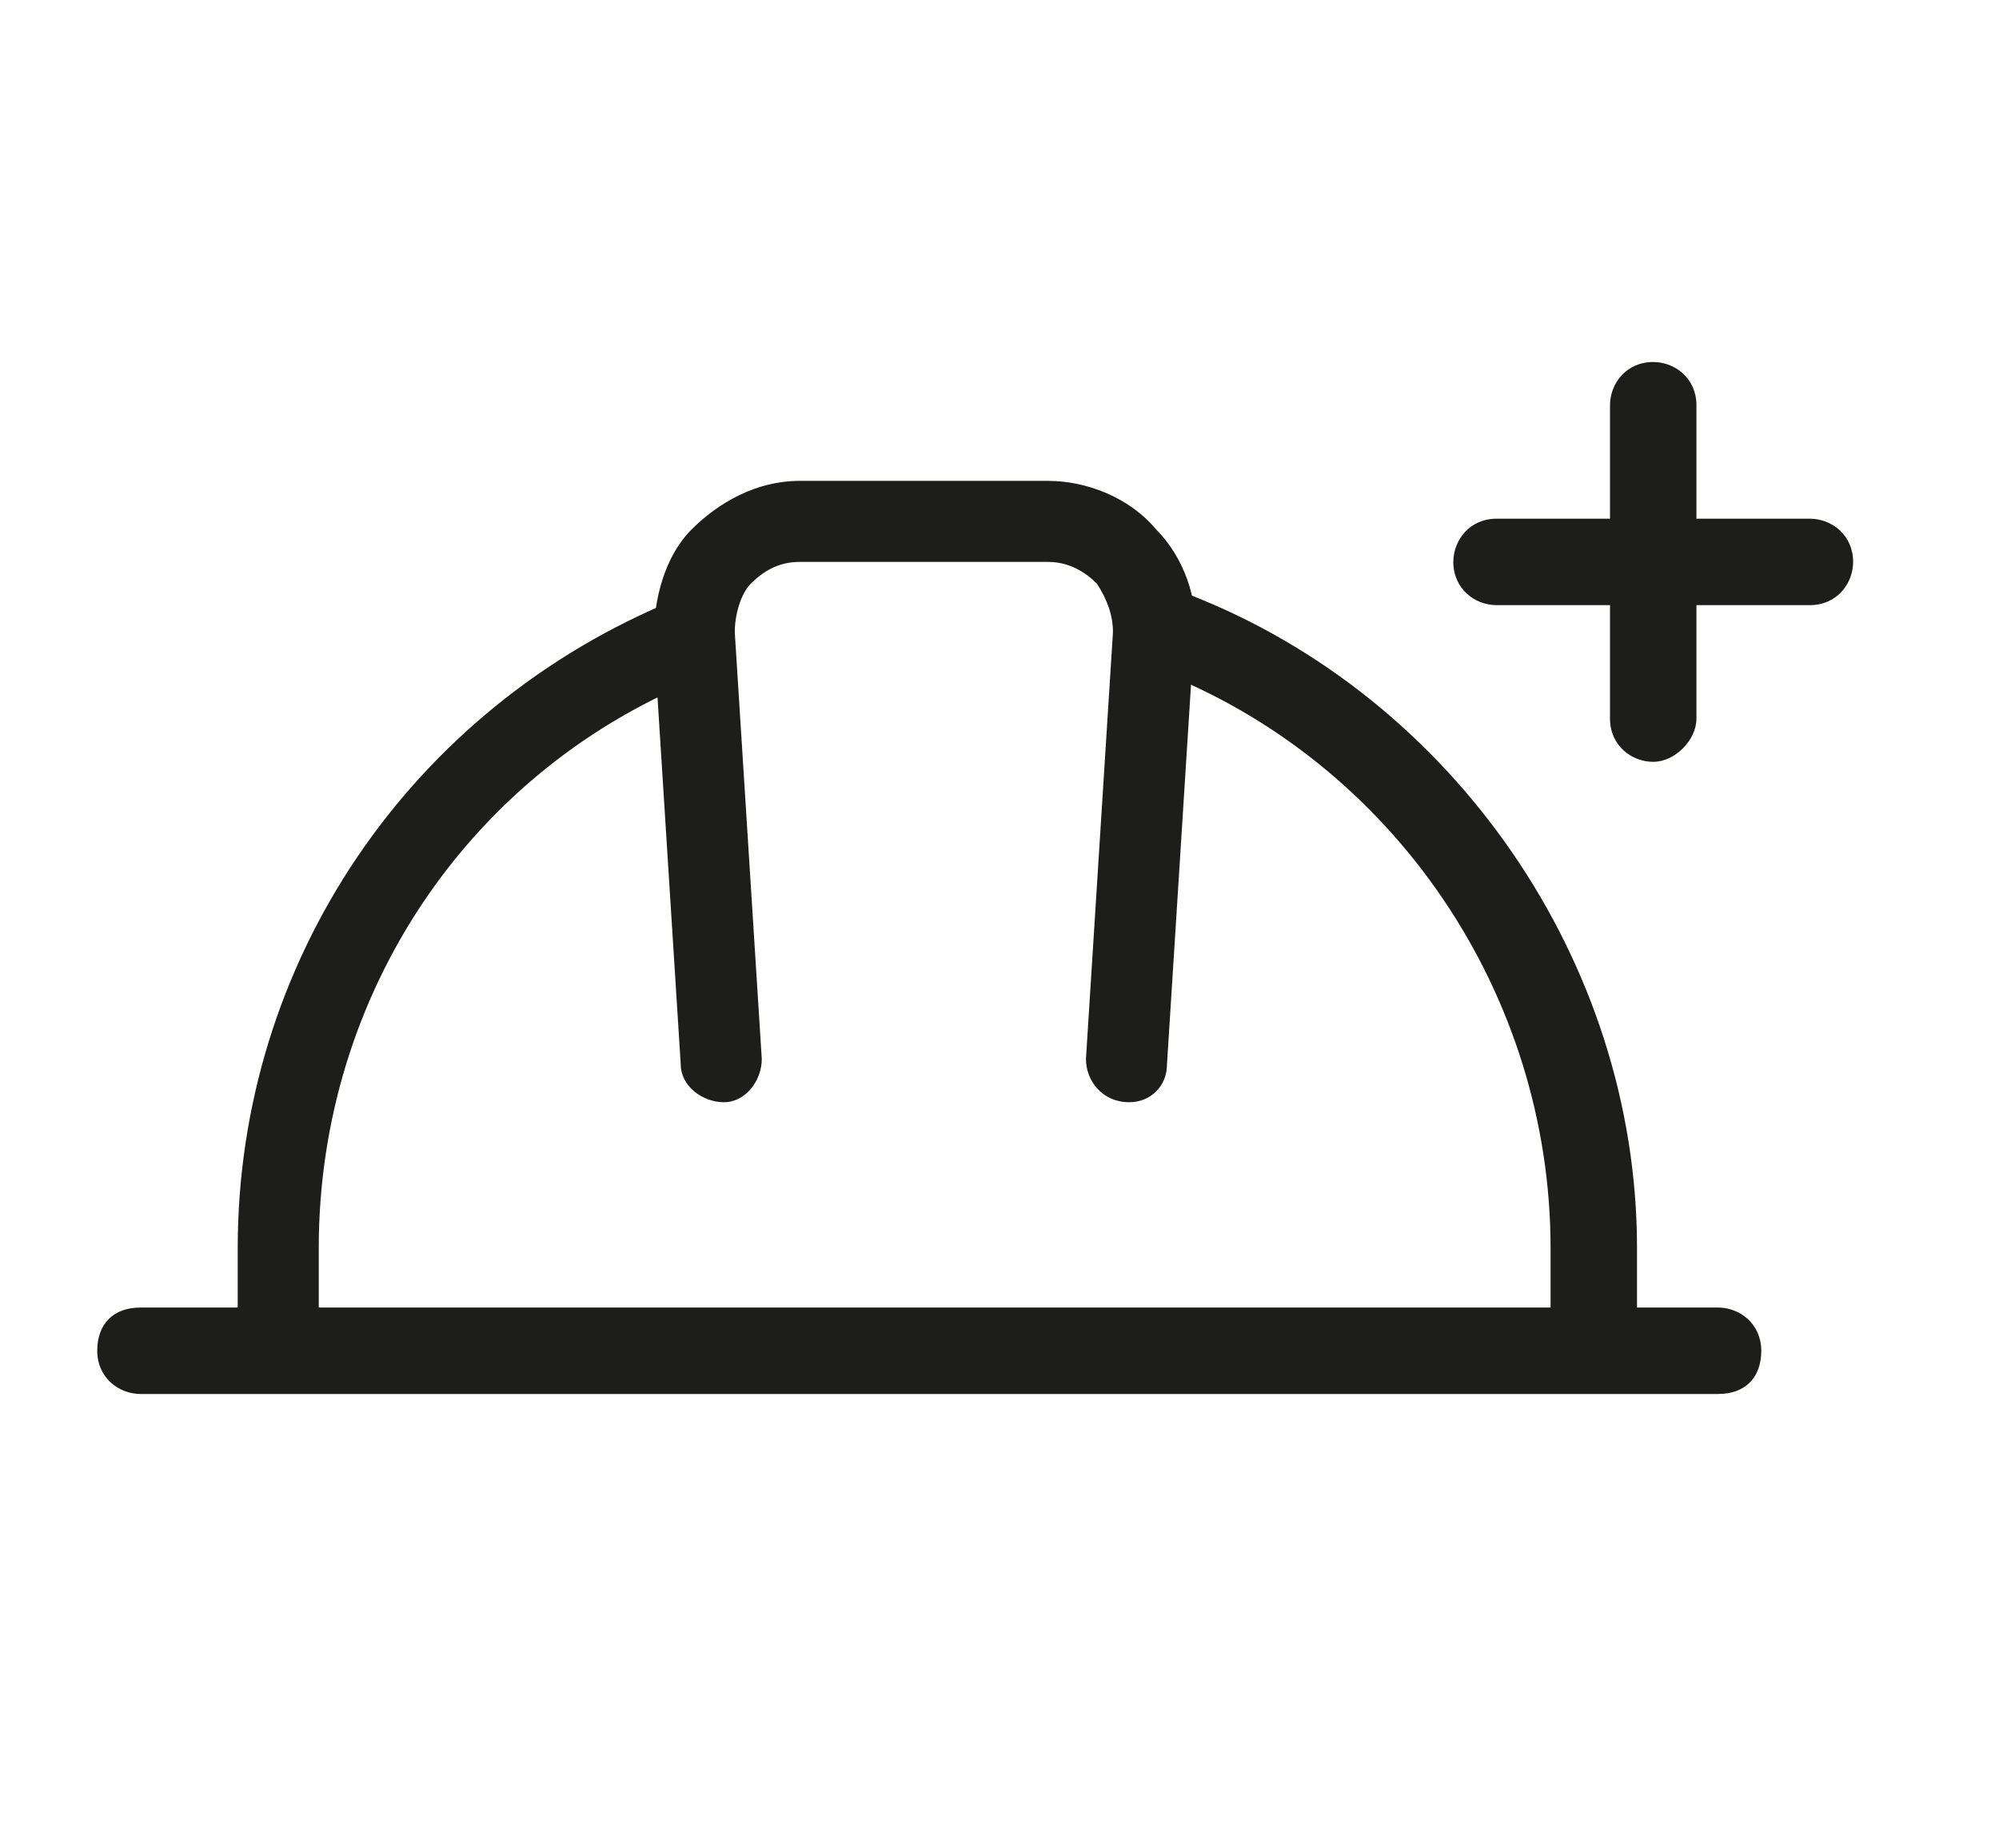 <?xml version="1.0" encoding="utf-8"?>
<!-- Generator: Adobe Illustrator 27.9.0, SVG Export Plug-In . SVG Version: 6.00 Build 0)  -->
<svg version="1.1" xmlns="http://www.w3.org/2000/svg" xmlns:xlink="http://www.w3.org/1999/xlink" x="0px" y="0px"
	 viewBox="0 0 37 34.2" style="enable-background:new 0 0 37 34.2;" xml:space="preserve">
<style type="text/css">
	.st0{display:none;}
	.st1{display:inline;}
	.st2{clip-path:url(#SVGID_00000078042003487027251220000010304339034555552187_);fill:#1D1D1B;}
	.st3{clip-path:url(#SVGID_00000068660953186967564410000011004531647057873592_);fill:#1D1D1B;}
	.st4{display:inline;fill:#1D1D1B;}
	.st5{clip-path:url(#SVGID_00000096764889787804237460000012002633082455518364_);fill:#1D1D1B;}
	.st6{clip-path:url(#SVGID_00000008119303652144694250000003052406056176286336_);fill:#1D1D1B;}
	.st7{fill:#1D1D1B;}
</style>
<g id="Ebene_1" class="st0">
	<g class="st1">
		<defs>
			<rect id="SVGID_1_" x="4.2" y="1.2" width="28.8" height="32.1"/>
		</defs>
		<clipPath id="SVGID_00000108280957450732538620000002298294780670461331_">
			<use xlink:href="#SVGID_1_"  style="overflow:visible;"/>
		</clipPath>
		<path style="clip-path:url(#SVGID_00000108280957450732538620000002298294780670461331_);fill:#1D1D1B;" d="M16.4,31.8L6.2,25.2
			c-0.7-0.5-0.9-1.5-0.5-2.2l1.3-2l12.8,8.3l-1.3,2C18.1,32.1,17.1,32.3,16.4,31.8 M20.8,2.8l10.1,6.6c0.7,0.5,0.9,1.5,0.5,2.2
			L18.6,3.3C19.1,2.5,20.1,2.3,20.8,2.8 M17.9,4.4l12.8,8.3L20.6,28.2L7.8,19.9L17.9,4.4z M32.5,12.3c0.9-1.3,0.5-3.1-0.8-4
			L21.5,1.7c-1.3-0.9-3.1-0.5-4,0.8L4.7,22.3c-0.9,1.3-0.5,3.1,0.8,4l10.1,6.6c1.3,0.9,3.1,0.5,4-0.8L32.5,12.3z"/>
		<path style="clip-path:url(#SVGID_00000108280957450732538620000002298294780670461331_);fill:#1D1D1B;" d="M13,26
			c0.4,0.3,0.6,0.9,0.3,1.3c-0.3,0.4-0.9,0.6-1.3,0.3c-0.4-0.3-0.6-0.9-0.3-1.3C11.9,25.8,12.5,25.7,13,26"/>
	</g>
</g>
<g id="Ebene_2" class="st0">
	<g class="st1">
		<defs>
			<rect id="SVGID_00000182512796521395858460000015280503859925391792_" x="2" y="1.6" width="33.1" height="31.3"/>
		</defs>
		<clipPath id="SVGID_00000069369009918846907100000006309426465872772745_">
			<use xlink:href="#SVGID_00000182512796521395858460000015280503859925391792_"  style="overflow:visible;"/>
		</clipPath>
		<path style="clip-path:url(#SVGID_00000069369009918846907100000006309426465872772745_);fill:#1D1D1B;" d="M24.8,10.4
			c0,0.7,0.6,1.3,1.3,1.3c0.7,0,1.3-0.6,1.3-1.3c0-0.7-0.6-1.3-1.3-1.3C25.4,9,24.8,9.6,24.8,10.4"/>
	</g>
	<rect x="33.1" y="19.3" transform="matrix(0.458 -0.889 0.889 0.458 0.391 40.962)" class="st4" width="1.4" height="1.6"/>
	<rect x="17.6" y="5" transform="matrix(0.459 -0.889 0.889 0.459 4.791 19.403)" class="st4" width="1.4" height="1.6"/>
	<g class="st1">
		<defs>
			<rect id="SVGID_00000067221737908957193630000009315590496473914806_" x="2" y="1.6" width="33.1" height="31.3"/>
		</defs>
		<clipPath id="SVGID_00000049901022303461167950000012674851172968493446_">
			<use xlink:href="#SVGID_00000067221737908957193630000009315590496473914806_"  style="overflow:visible;"/>
		</clipPath>
		<path style="clip-path:url(#SVGID_00000049901022303461167950000012674851172968493446_);fill:#1D1D1B;" d="M26.8,22.5
			c-0.5,0.4-4-1.1-8.6-5.8s-6.1-8.1-5.8-8.6c0.1,0,0.1-0.1,0.2-0.1c0.9,0,4.2,1.6,8.4,5.8C25.7,18.6,27.2,22.1,26.8,22.5 M18.1,25.6
			c-0.5,0.1-2.6-1-5.2-3.6c-2.5-2.5-3.6-4.5-3.6-5l2.3-6.4c0.2,0.3,0.4,0.7,0.6,1.1c1.1,1.9,2.9,4,5,6.1s4.3,3.9,6.1,5
			c0.4,0.2,0.8,0.4,1.1,0.6L18.1,25.6z M4.4,30.6l4.3-11.8C8.7,18.9,8.7,19,8.8,19c0.7,1.2,1.9,2.6,3.2,3.9c1.3,1.3,2.7,2.5,3.9,3.2
			c0.1,0.1,0.2,0.1,0.2,0.1L4.4,30.6z M22,12.9c-2.8-2.8-8.7-7.7-10.6-5.8c-0.2,0.2-0.4,0.6-0.4,0.9l-3,8.3c0,0,0,0.1,0,0.1L2,32.9
			l16.5-6c0,0,0.1,0,0.1-0.1l8.2-3v0c0.4,0,0.7-0.2,0.9-0.4c0.3-0.3,0.4-0.7,0.4-1.2C28.2,19.8,24.4,15.3,22,12.9"/>
		<path style="clip-path:url(#SVGID_00000049901022303461167950000012674851172968493446_);fill:#1D1D1B;" d="M29.9,17.1l1.4-0.3
			c-0.5-2.6,1.2-5.2,3.8-5.8l-0.3-1.4C31.4,10.4,29.2,13.8,29.9,17.1"/>
		<path style="clip-path:url(#SVGID_00000049901022303461167950000012674851172968493446_);fill:#1D1D1B;" d="M28.1,4l1-1
			c-1.9-1.9-5.3-1.9-7.2,0l1,1C24.3,2.6,26.7,2.6,28.1,4"/>
	</g>
</g>
<g id="Ebene_3" class="st0">
	<g class="st1">
		<defs>
			<rect id="SVGID_00000011005699537630562240000004213859099771579280_" x="1.9" y="3.9" width="34.1" height="25.6"/>
		</defs>
		<clipPath id="SVGID_00000002371432646879439910000016175915476014992284_">
			<use xlink:href="#SVGID_00000011005699537630562240000004213859099771579280_"  style="overflow:visible;"/>
		</clipPath>
		<path style="clip-path:url(#SVGID_00000002371432646879439910000016175915476014992284_);fill:#1D1D1B;" d="M31.2,28.1H6.7v-4.2
			c0.7,0.1,1.5-0.1,2-0.6c0.3-0.4,0.6-0.8,0.7-1.3c0.4,1,1.1,2.7,3.1,2.7c1.6,0,2.4-1.5,2.9-2.6c0.1-0.2,0.2-0.4,0.3-0.6
			c0.1,0.1,0.1,0.3,0.2,0.4c0.3,1,1,2.7,3.1,2.7c1.8,0,2.5-1.6,3-2.7c0-0.1,0.1-0.2,0.1-0.3c0.3,1,0.7,3,3.3,3c2,0,2.7-1.7,3.1-2.7
			c0.1,0.5,0.3,0.9,0.7,1.3c0.6,0.5,1.3,0.7,2,0.6L31.2,28.1z M28.2,17.1c1.6,0,2.9,1.3,3,3v2.3c0,0.2,0,0.2-0.1,0.2
			c-0.4,0.1-0.8,0-1.1-0.3c-0.1-0.3-0.2-0.5-0.3-0.8c-0.3-0.8-0.5-1.4-1.1-1.4c-0.8,0-1.1,0.8-1.4,1.5c-0.4,1.2-0.8,1.9-1.8,1.9
			c-1.4,0-1.7-0.8-2-1.9C23.2,20.9,23,20,22.2,20c-0.8,0-1.2,0.8-1.5,1.5c-0.5,1.1-0.9,1.9-1.8,1.9c-1,0-1.4-0.7-1.8-1.9
			c-0.3-0.7-0.6-1.5-1.4-1.5c-0.8,0-1.2,0.8-1.6,1.6c-0.5,1-0.9,1.8-1.7,1.8c-1,0-1.4-0.7-1.8-1.9C10.3,20.8,10,20,9.2,20
			c-0.6,0-0.8,0.6-1.1,1.4C8,21.7,7.9,22,7.8,22.3c-0.3,0.3-0.7,0.4-1.1,0.3c0,0-0.1,0-0.1-0.2V20c0-1.6,1.3-3,3-3L28.2,17.1z
			 M18.9,5.5c0.1,0.2,0.2,0.5,0.3,0.6c0.2,0.3,0.3,0.7,0.3,1c0,0.6-0.2,0.9-0.6,0.9s-0.6-0.3-0.6-0.9C18.4,6.6,18.6,6,18.9,5.5
			L18.9,5.5z M18.4,9.8h1.1v5.9h-1.1V9.8z M35.3,28.1h-2.7v-8.6c0-2.1-1.7-3.8-3.8-3.8h-8v-6c0-0.5-0.4-0.9-0.9-1
			c0.4-0.4,0.6-0.9,0.6-1.5c0-0.5-0.2-1-0.4-1.5c-0.2-0.4-0.4-0.9-0.4-1.3c0-0.2-0.2-0.3-0.3-0.4c-0.2-0.1-0.4,0-0.5,0.1
			c-0.9,0.8-1.5,1.9-1.5,3.1c0,0.6,0.2,1.1,0.6,1.5c-0.5,0.1-0.9,0.5-0.9,1v6H9c-2.1,0-3.7,1.7-3.7,3.8v8.6H2.6
			c-0.4,0-0.7,0.3-0.7,0.7c0,0.4,0.3,0.7,0.7,0.7h32.7c0.4,0,0.7-0.3,0.7-0.7C36,28.4,35.7,28.1,35.3,28.1"/>
	</g>
</g>
<g id="Ebene_4" class="st0">
	<g class="st1">
		<g>
			<g>
				<path class="st7" d="M14.1,33.1c-0.1,0-0.2,0-0.2,0c-0.2-0.1-0.4-0.4-0.3-0.6l1.9-11.2H8.8c-0.2,0-0.4-0.1-0.5-0.3
					c-0.1-0.2-0.1-0.4,0.1-0.6L22.2,1.9c0.2-0.2,0.4-0.3,0.7-0.2c0.2,0.1,0.4,0.4,0.3,0.6l-1.8,11h6.9c0.2,0,0.4,0.1,0.5,0.3
					c0.1,0.2,0.1,0.4-0.1,0.6L25.1,19l-5,6.7c0,0,0,0,0,0l-5.6,7.2C14.4,33,14.2,33.1,14.1,33.1z M10,20.1h6.1
					c0.2,0,0.3,0.1,0.4,0.2c0.1,0.1,0.2,0.3,0.1,0.5L15,30.3l4.2-5.4l5-6.7l2.9-3.8h-6.4c-0.2,0-0.3-0.1-0.4-0.2
					c-0.1-0.1-0.2-0.3-0.1-0.5l1.5-9.3L10,20.1z M19.7,25.3L19.7,25.3L19.7,25.3z"/>
			</g>
		</g>
	</g>
</g>
<g id="Ebene_5">
	<g>
		<g>
			<path class="st7" d="M29.4,25.8c-0.1,0-0.1,0-0.2,0H2.6c-0.4,0-0.8-0.3-0.8-0.8s0.3-0.8,0.8-0.8h1.8v-1.1c0-5.3,3.2-10,8.1-12
				c0.4-0.2,0.8,0,1,0.4c0.2,0.4,0,0.8-0.4,1c-4.4,1.7-7.2,5.9-7.2,10.6v1.1h22.8v-1.1c0-4.7-2.9-9-7.3-10.7c-0.4-0.2-0.6-0.6-0.4-1
				c0.2-0.4,0.6-0.6,1-0.4c4.9,1.9,8.3,6.8,8.3,12.1v1.1h1.5c0.4,0,0.8,0.3,0.8,0.8s-0.3,0.8-0.8,0.8h-2.1
				C29.5,25.8,29.5,25.8,29.4,25.8z M30.6,14.1c-0.4,0-0.8-0.3-0.8-0.8v-2.1h-2.1c-0.4,0-0.8-0.3-0.8-0.8c0-0.4,0.3-0.8,0.8-0.8h2.1
				V7.5c0-0.4,0.3-0.8,0.8-0.8c0.4,0,0.8,0.3,0.8,0.8v2.1h2.1c0.4,0,0.8,0.3,0.8,0.8c0,0.4-0.3,0.8-0.8,0.8h-2.1v2.1
				C31.4,13.7,31,14.1,30.6,14.1z"/>
		</g>
		<g>
			<path class="st7" d="M20.9,20.4C20.9,20.4,20.9,20.4,20.9,20.4c-0.5,0-0.8-0.4-0.8-0.8l0.5-7.9c0-0.3-0.1-0.6-0.3-0.9
				c-0.2-0.2-0.5-0.4-0.9-0.4h-4.6c-0.3,0-0.6,0.1-0.9,0.4c-0.2,0.2-0.3,0.6-0.3,0.9l0.5,7.9c0,0.4-0.3,0.8-0.7,0.8
				c-0.4,0-0.8-0.3-0.8-0.7l-0.5-7.9c0-0.7,0.2-1.5,0.7-2c0.5-0.5,1.2-0.9,2-0.9h4.6c0.7,0,1.5,0.3,2,0.9c0.5,0.5,0.8,1.3,0.7,2
				l-0.5,7.9C21.6,20.1,21.3,20.4,20.9,20.4z"/>
		</g>
	</g>
</g>
<g id="Ebene_6" class="st0">
	<g class="st1">
		<g>
			<path class="st7" d="M19.1,30.7c-0.5,0-0.8-0.4-0.8-0.8V18.2H6.6c-0.5,0-0.8-0.4-0.8-0.8s0.4-0.8,0.8-0.8h11.7V4.9
				c0-0.5,0.4-0.8,0.8-0.8s0.8,0.4,0.8,0.8v11.7h11.7c0.5,0,0.8,0.4,0.8,0.8s-0.4,0.8-0.8,0.8H19.9v11.7
				C19.9,30.4,19.6,30.7,19.1,30.7z"/>
		</g>
	</g>
</g>
</svg>
